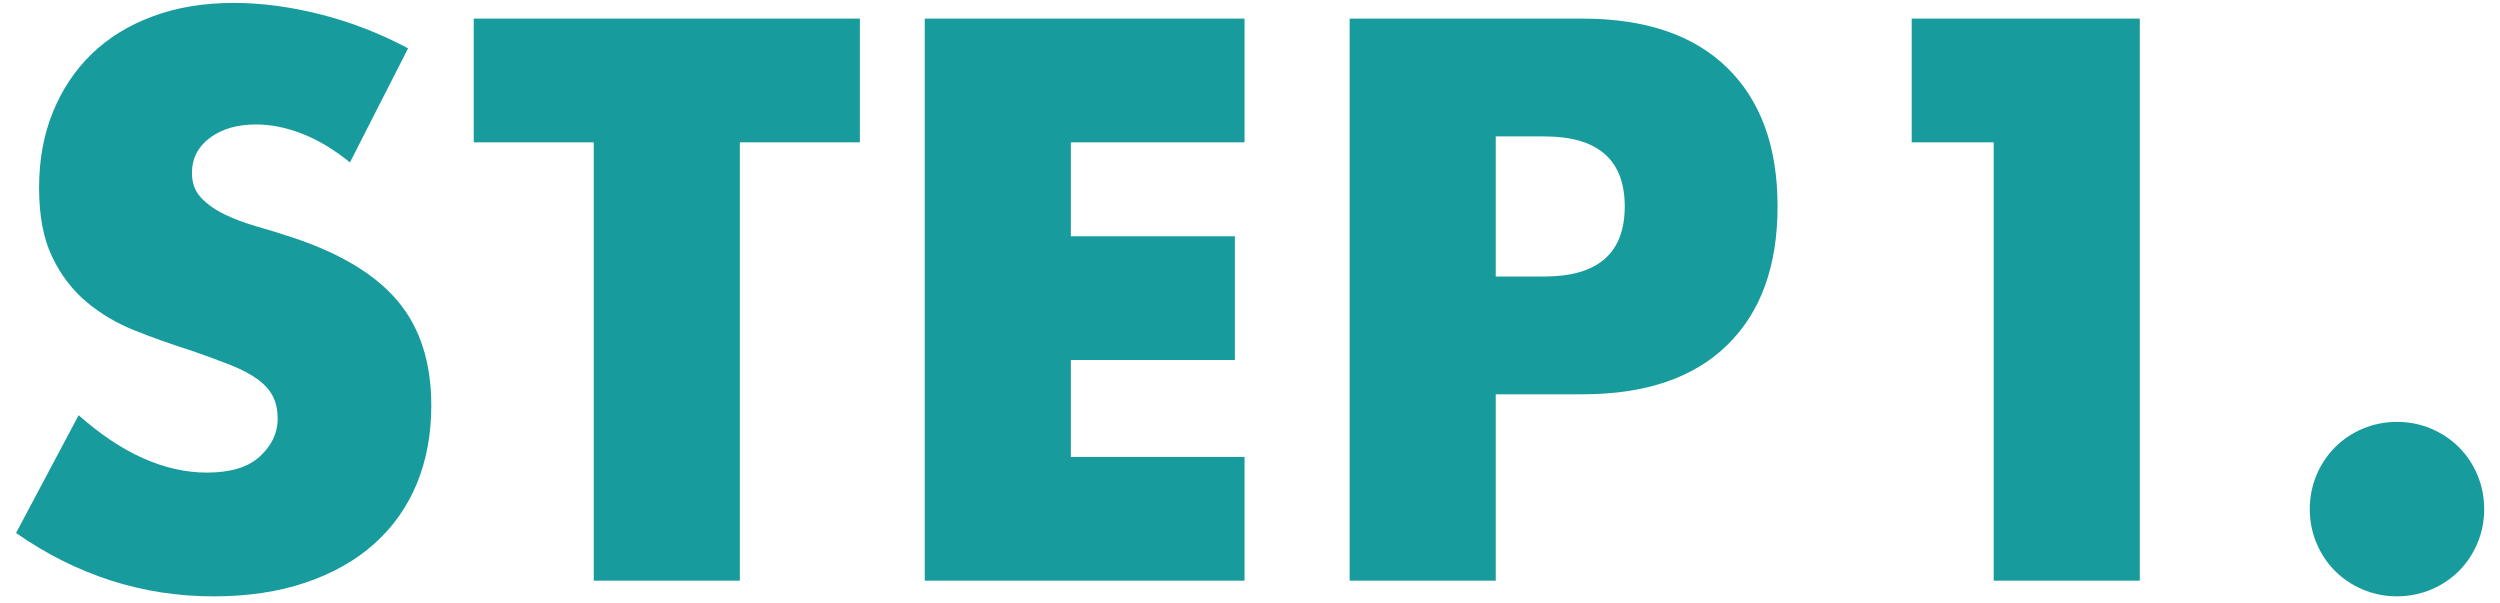 <?xml version="1.0" encoding="UTF-8"?>
<svg id="_レイヤー_1" data-name=" レイヤー 1" xmlns="http://www.w3.org/2000/svg" width="87" height="21" version="1.1" viewBox="0 0 87 21">
  <path d="M12.18,5.654c-.554-.45-1.107-.782-1.661-.999-.554-.216-1.089-.324-1.608-.324-.657,0-1.193.156-1.608.467-.415.312-.623.718-.623,1.22,0,.346.104.631.312.856s.48.419.817.583c.337.165.718.307,1.142.428.423.121.843.251,1.258.389,1.66.554,2.875,1.293,3.645,2.218.77.925,1.155,2.131,1.155,3.619,0,1.004-.169,1.911-.506,2.725-.337.812-.831,1.509-1.479,2.088-.648.58-1.444,1.029-2.387,1.349-.943.32-2.01.48-3.204.48-2.474,0-4.765-.735-6.875-2.205l2.179-4.099c.761.674,1.513,1.176,2.257,1.504.743.329,1.479.493,2.205.493.83,0,1.448-.19,1.854-.57.406-.381.61-.812.61-1.297,0-.294-.052-.549-.156-.766-.104-.216-.277-.415-.519-.597-.243-.182-.558-.351-.947-.506-.389-.156-.86-.328-1.414-.52-.658-.207-1.302-.436-1.933-.688-.632-.25-1.193-.583-1.687-.998-.493-.415-.891-.938-1.193-1.569-.303-.631-.454-1.431-.454-2.4s.16-1.846.48-2.633c.32-.787.769-1.461,1.349-2.024.58-.562,1.289-.999,2.127-1.31.838-.311,1.777-.467,2.814-.467.969,0,1.98.134,3.035.402,1.055.268,2.067.661,3.036,1.18l-2.023,3.969Z" fill="#189b9d" stroke-width="0"/>
  <path d="M25.747,4.953v15.254h-5.084V4.953h-4.177V.647h13.438v4.306h-4.177Z" fill="#189b9d" stroke-width="0"/>
  <path d="M43.31,4.953h-6.044v3.269h5.708v4.307h-5.708v3.372h6.044v4.307h-11.129V.647h11.129v4.306Z" fill="#189b9d" stroke-width="0"/>
  <path d="M52.052,20.207h-5.084V.647h8.094c2.196,0,3.878.571,5.045,1.712,1.168,1.142,1.752,2.75,1.752,4.825s-.584,3.684-1.752,4.825c-1.167,1.142-2.849,1.713-5.045,1.713h-3.01v6.485ZM52.052,9.623h1.687c1.868,0,2.802-.812,2.802-2.438s-.934-2.438-2.802-2.438h-1.687v4.877Z" fill="#189b9d" stroke-width="0"/>
  <path d="M69.381,4.953h-2.854V.647h7.938v19.56h-5.084V4.953Z" fill="#189b9d" stroke-width="0"/>
  <path d="M80.38,17.717c0-.415.078-.809.233-1.181.155-.371.372-.696.648-.973s.601-.493.973-.648c.372-.156.766-.233,1.181-.233s.809.077,1.181.233c.371.155.695.372.973.648.276.276.493.602.648.973.155.372.233.766.233,1.181s-.078.809-.233,1.18c-.155.373-.372.697-.648.974-.277.276-.602.492-.973.648-.372.155-.766.233-1.181.233s-.809-.078-1.181-.233c-.372-.156-.696-.372-.973-.648s-.493-.601-.648-.974c-.155-.371-.233-.765-.233-1.18Z" fill="#189b9d" stroke-width="0"/>
</svg>